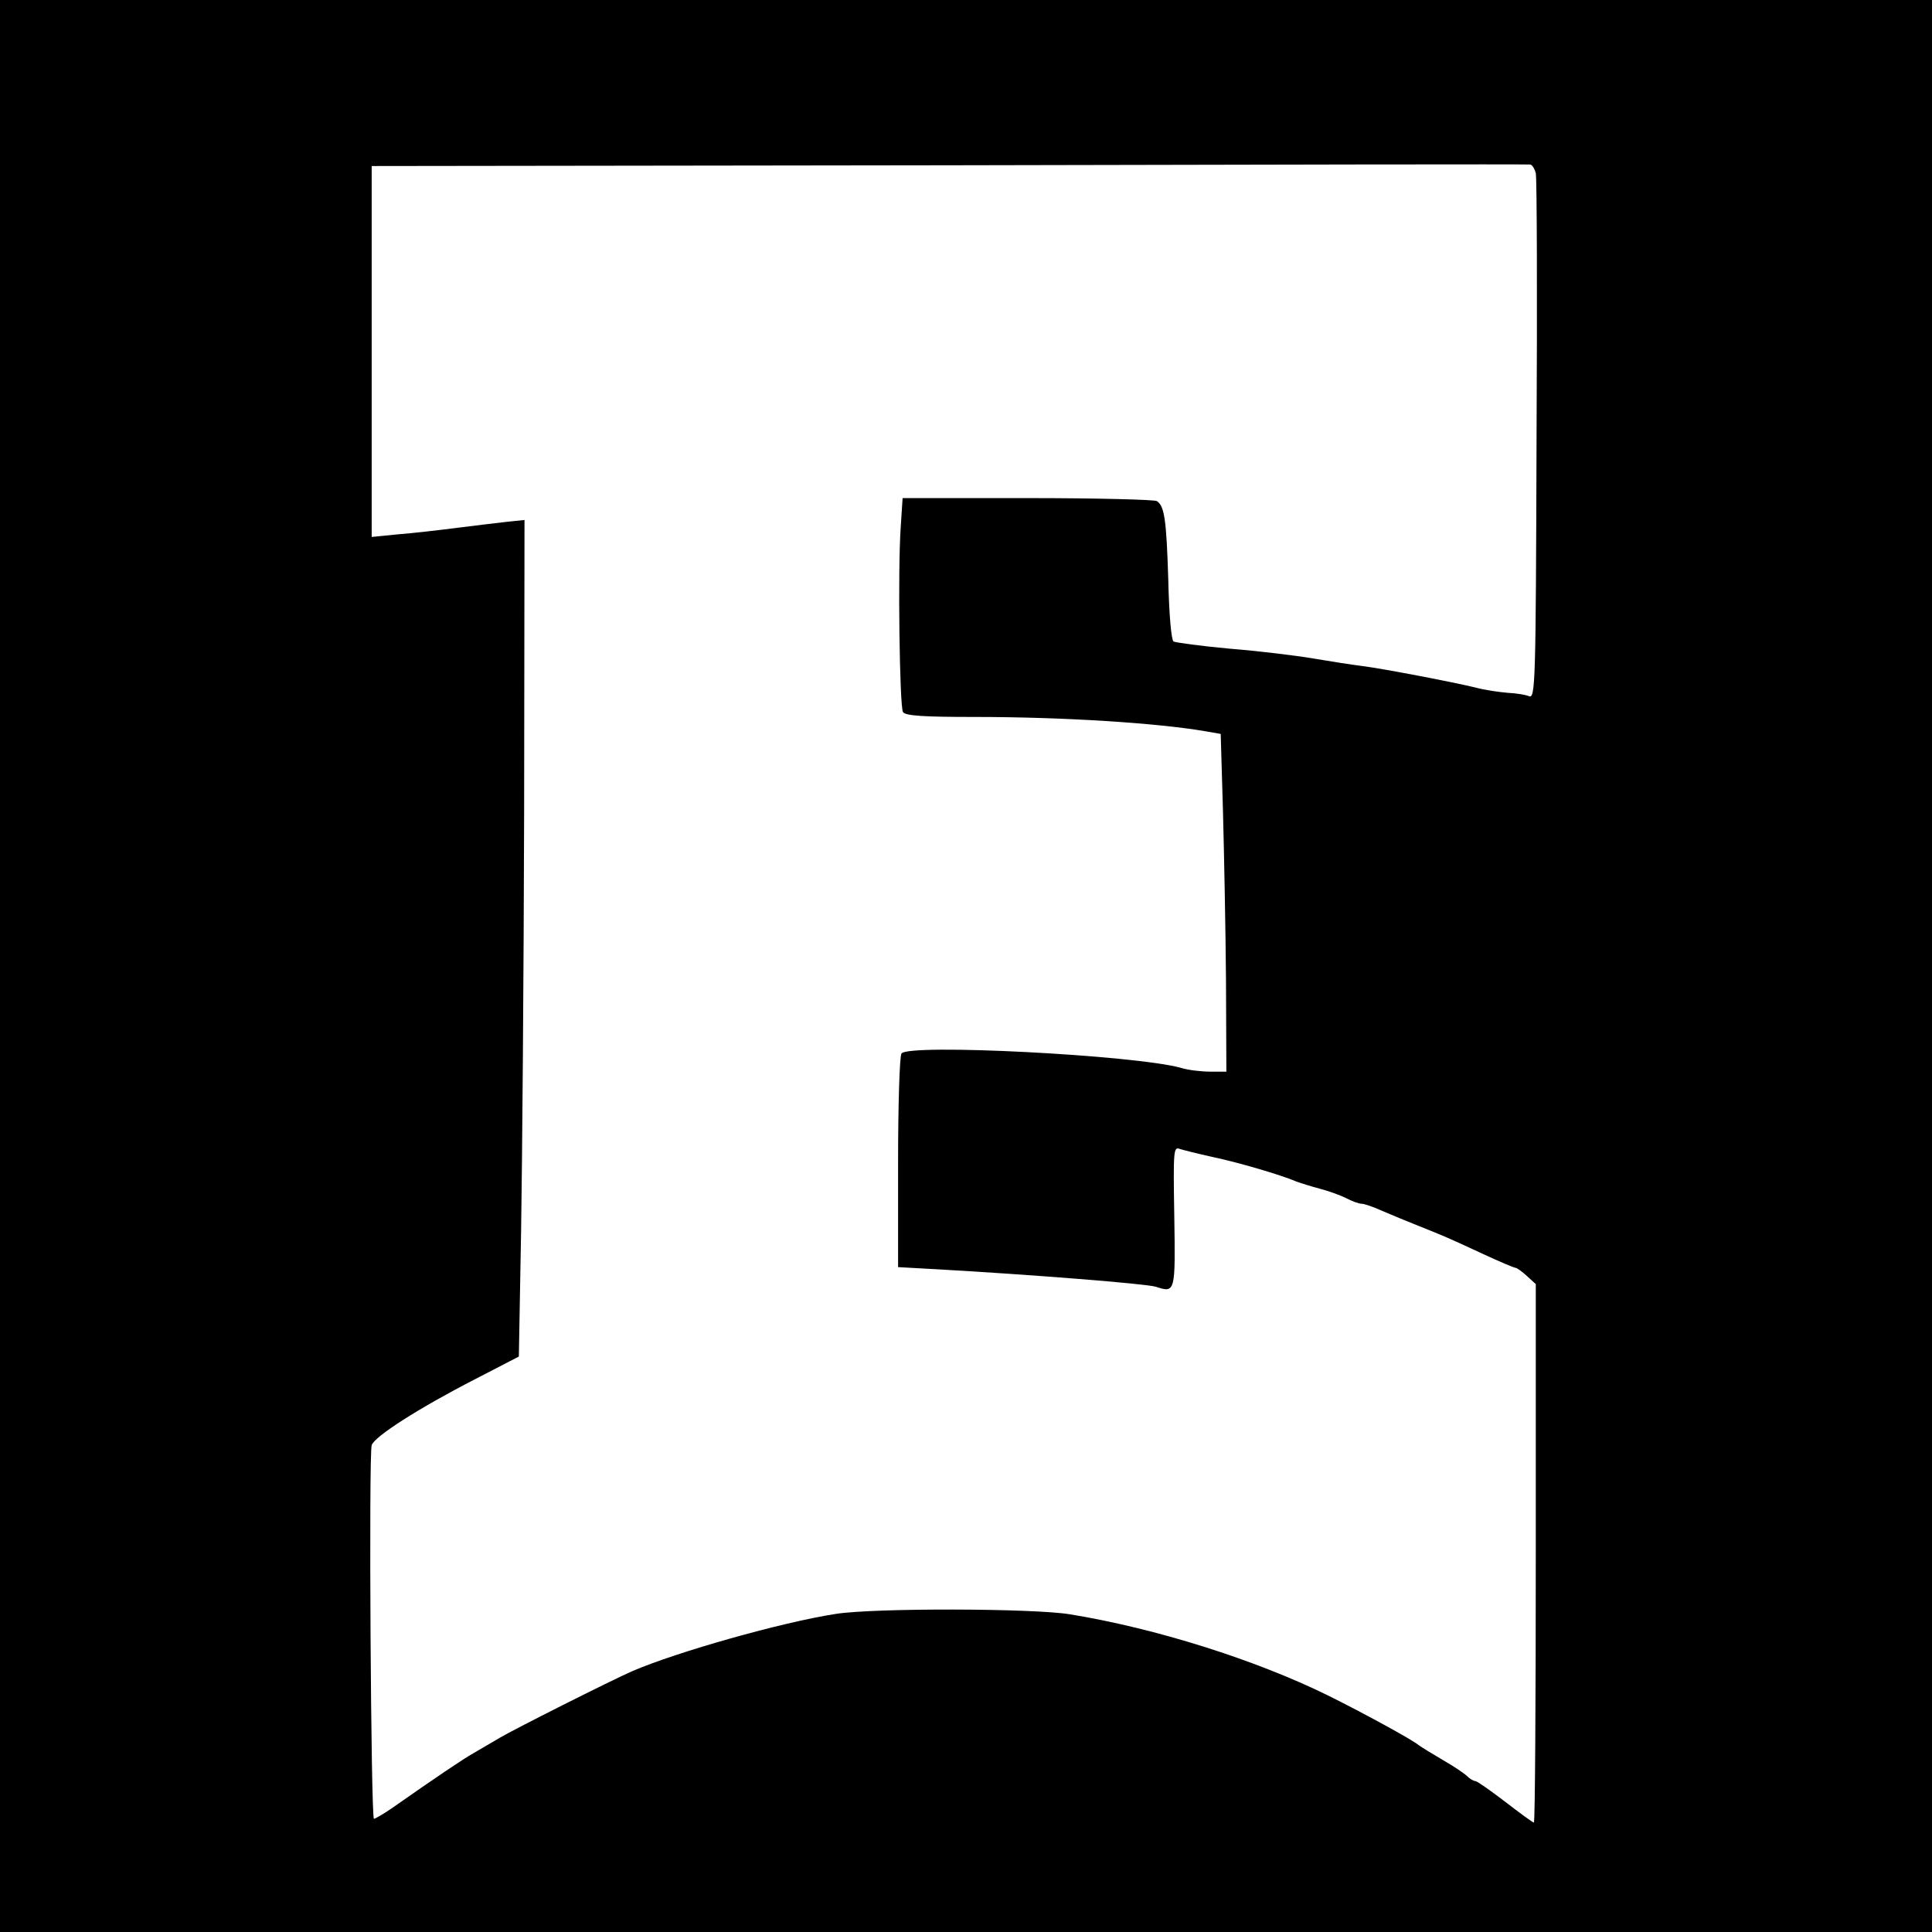 <?xml version="1.0" standalone="no"?>
<!DOCTYPE svg PUBLIC "-//W3C//DTD SVG 20010904//EN"
 "http://www.w3.org/TR/2001/REC-SVG-20010904/DTD/svg10.dtd">
<svg version="1.0" xmlns="http://www.w3.org/2000/svg"
 width="512pt" height="512pt" viewBox="0 0 512 512"
 preserveAspectRatio="xMidYMid meet">
<g transform="translate(0,512) scale(0.1,-0.1)"
fill="#000000" stroke="none">
<path d="M0 2560 l0 -2560 2560 0 2560 0 0 2560 0 2560 -2560 0 -2560 0 0
-2560z m4070 2101 c3 -12 4 -331 2 -708 -2 -646 -3 -685 -20 -678 -9 4 -35 8
-57 9 -22 2 -60 7 -85 14 -62 15 -245 50 -300 57 -25 3 -83 12 -130 20 -47 8
-147 20 -222 26 -76 7 -142 16 -148 19 -6 4 -12 73 -14 166 -5 158 -10 192
-30 206 -6 4 -160 8 -342 8 l-332 0 -5 -77 c-8 -113 -3 -476 6 -490 6 -10 56
-13 190 -13 236 0 484 -16 612 -38 l40 -7 6 -205 c3 -113 7 -314 8 -447 l1
-243 -42 0 c-24 0 -59 4 -78 10 -122 34 -724 65 -741 38 -5 -7 -9 -137 -9
-290 l0 -276 108 -6 c246 -14 549 -38 575 -46 52 -17 52 -15 49 186 -3 177 -2
186 15 179 10 -3 49 -13 86 -21 67 -14 183 -48 222 -65 11 -4 39 -13 62 -19
23 -6 54 -17 70 -25 15 -8 34 -15 41 -15 7 0 31 -8 55 -19 23 -10 67 -28 97
-40 65 -26 73 -29 172 -75 43 -20 81 -36 85 -36 3 0 17 -10 30 -22 l23 -21 0
-714 c0 -392 -2 -713 -5 -713 -3 0 -37 25 -76 55 -39 30 -75 55 -79 55 -5 0
-15 6 -22 13 -7 7 -35 26 -63 42 -27 16 -57 34 -65 40 -18 15 -150 87 -241
132 -191 94 -456 178 -684 215 -98 16 -518 17 -620 1 -143 -22 -422 -101 -540
-152 -57 -25 -315 -155 -350 -176 -22 -13 -53 -31 -70 -41 -27 -15 -101 -65
-218 -147 -22 -15 -43 -27 -46 -27 -8 0 -14 965 -6 990 7 23 126 99 274 175
l116 60 6 335 c3 184 7 683 8 1108 l1 774 -48 -5 c-26 -3 -85 -10 -132 -16
-47 -6 -116 -14 -155 -17 l-70 -7 0 492 0 491 1530 2 c842 2 1534 3 1540 2 5
0 12 -11 15 -23z"/>
</g>
</svg>
